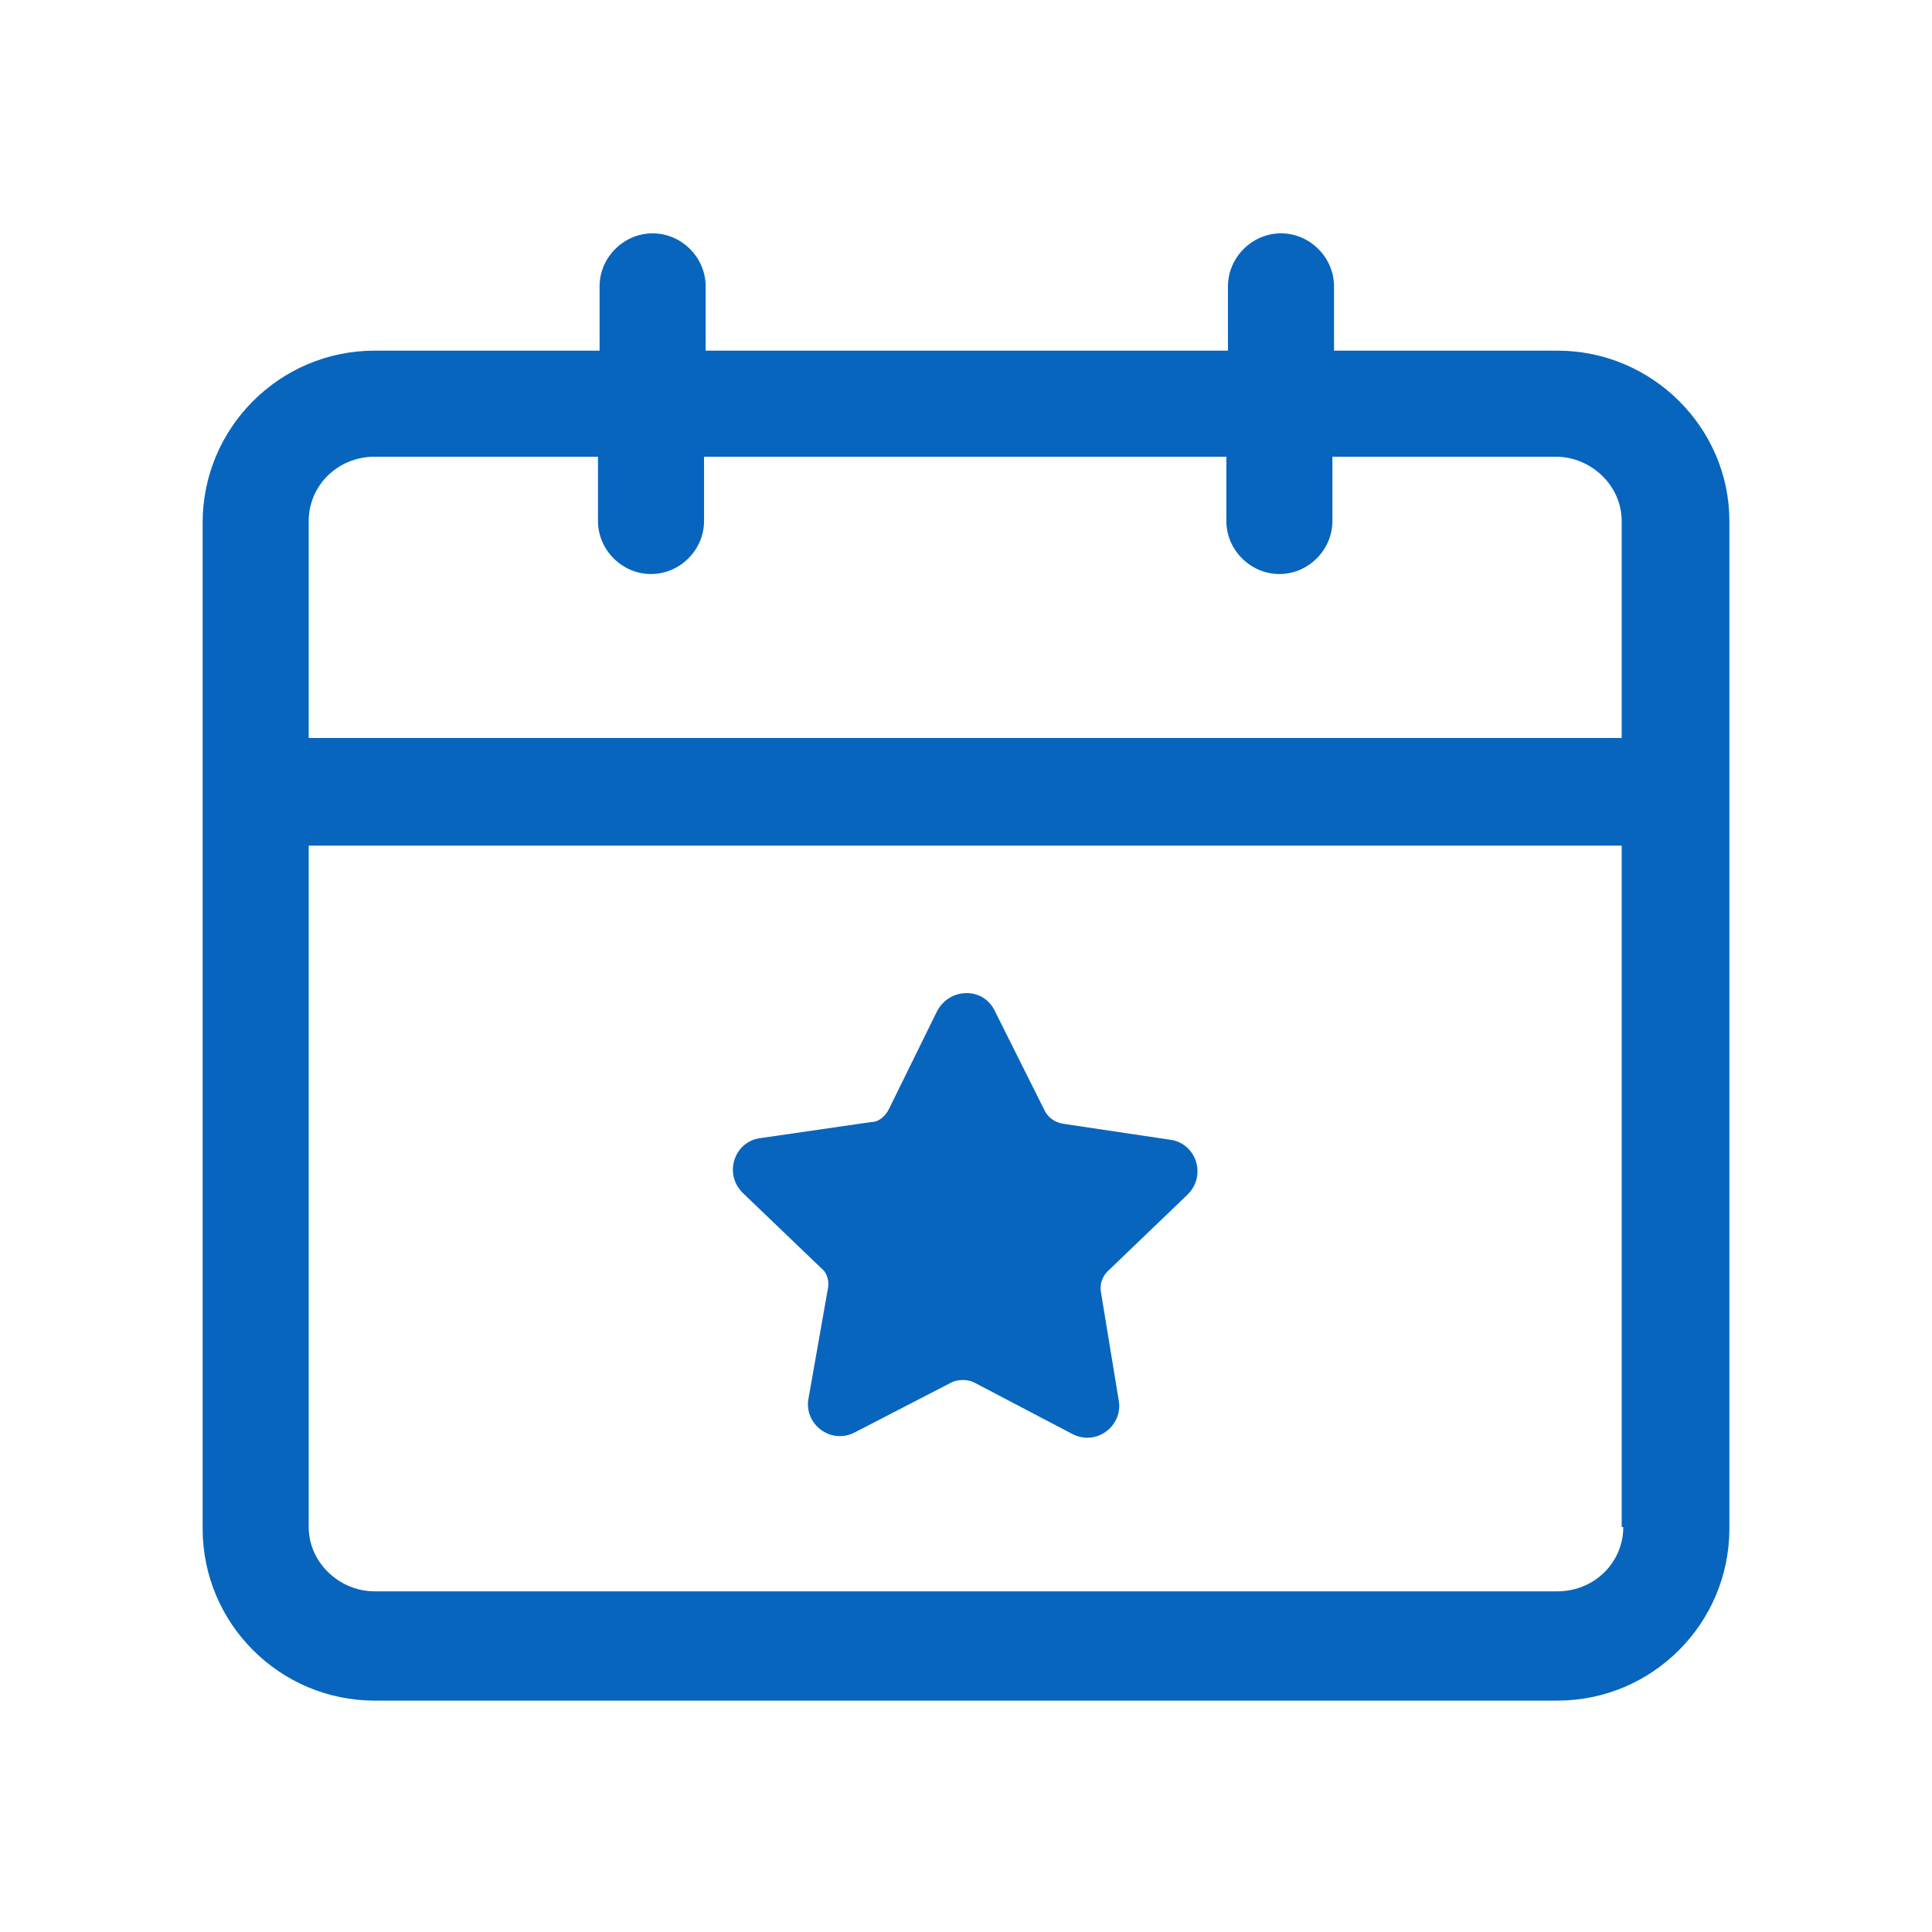 <svg width="207" height="207" viewBox="0 0 207 207" fill="none" xmlns="http://www.w3.org/2000/svg">
<path d="M166.866 37.57H142.931V30.682C142.931 27.583 140.349 25 137.249 25C134.15 25 131.567 27.583 131.567 30.682V37.57H75.606V30.682C75.606 27.583 73.023 25 69.924 25C66.824 25 64.241 27.583 64.241 30.682V37.57H40.135C29.976 37.57 21.711 45.835 21.711 55.994V163.784C21.711 173.943 29.976 182.208 40.135 182.208H166.866C177.025 182.208 185.29 173.943 185.29 163.784V55.822C185.29 45.835 177.025 37.57 166.866 37.57ZM173.925 163.612C173.925 167.4 170.826 170.499 166.866 170.499H40.135C36.347 170.499 33.075 167.4 33.075 163.612V90.604H173.753V163.612H173.925ZM173.925 79.067H33.075V55.822C33.075 52.034 36.175 48.934 40.135 48.934H64.069V55.822C64.069 58.921 66.652 61.504 69.751 61.504C72.851 61.504 75.434 58.921 75.434 55.822V48.934H131.395V55.822C131.395 58.921 133.978 61.504 137.077 61.504C140.176 61.504 142.759 58.921 142.759 55.822V48.934H166.693C170.482 48.934 173.753 52.034 173.753 55.822V79.067H173.925Z" fill="#0765BE"/>
<path d="M88.003 135.889C88.692 136.406 88.864 137.439 88.692 138.128L86.625 149.837C86.109 152.592 89.036 154.83 91.619 153.453L101.95 148.115C102.639 147.77 103.672 147.77 104.361 148.115L114.864 153.625C117.447 155.002 120.374 152.764 119.858 150.009L117.963 138.472C117.791 137.611 118.136 136.75 118.652 136.234L127.262 127.969C129.328 125.902 128.123 122.459 125.368 122.114L113.831 120.392C112.97 120.22 112.281 119.704 111.937 119.015L106.599 108.339C105.394 105.756 101.778 105.756 100.4 108.339L95.235 118.843C94.89 119.531 94.201 120.22 93.341 120.22L81.46 121.942C78.705 122.286 77.499 125.73 79.566 127.796L88.003 135.889Z" fill="#0765BE"/>
</svg>
